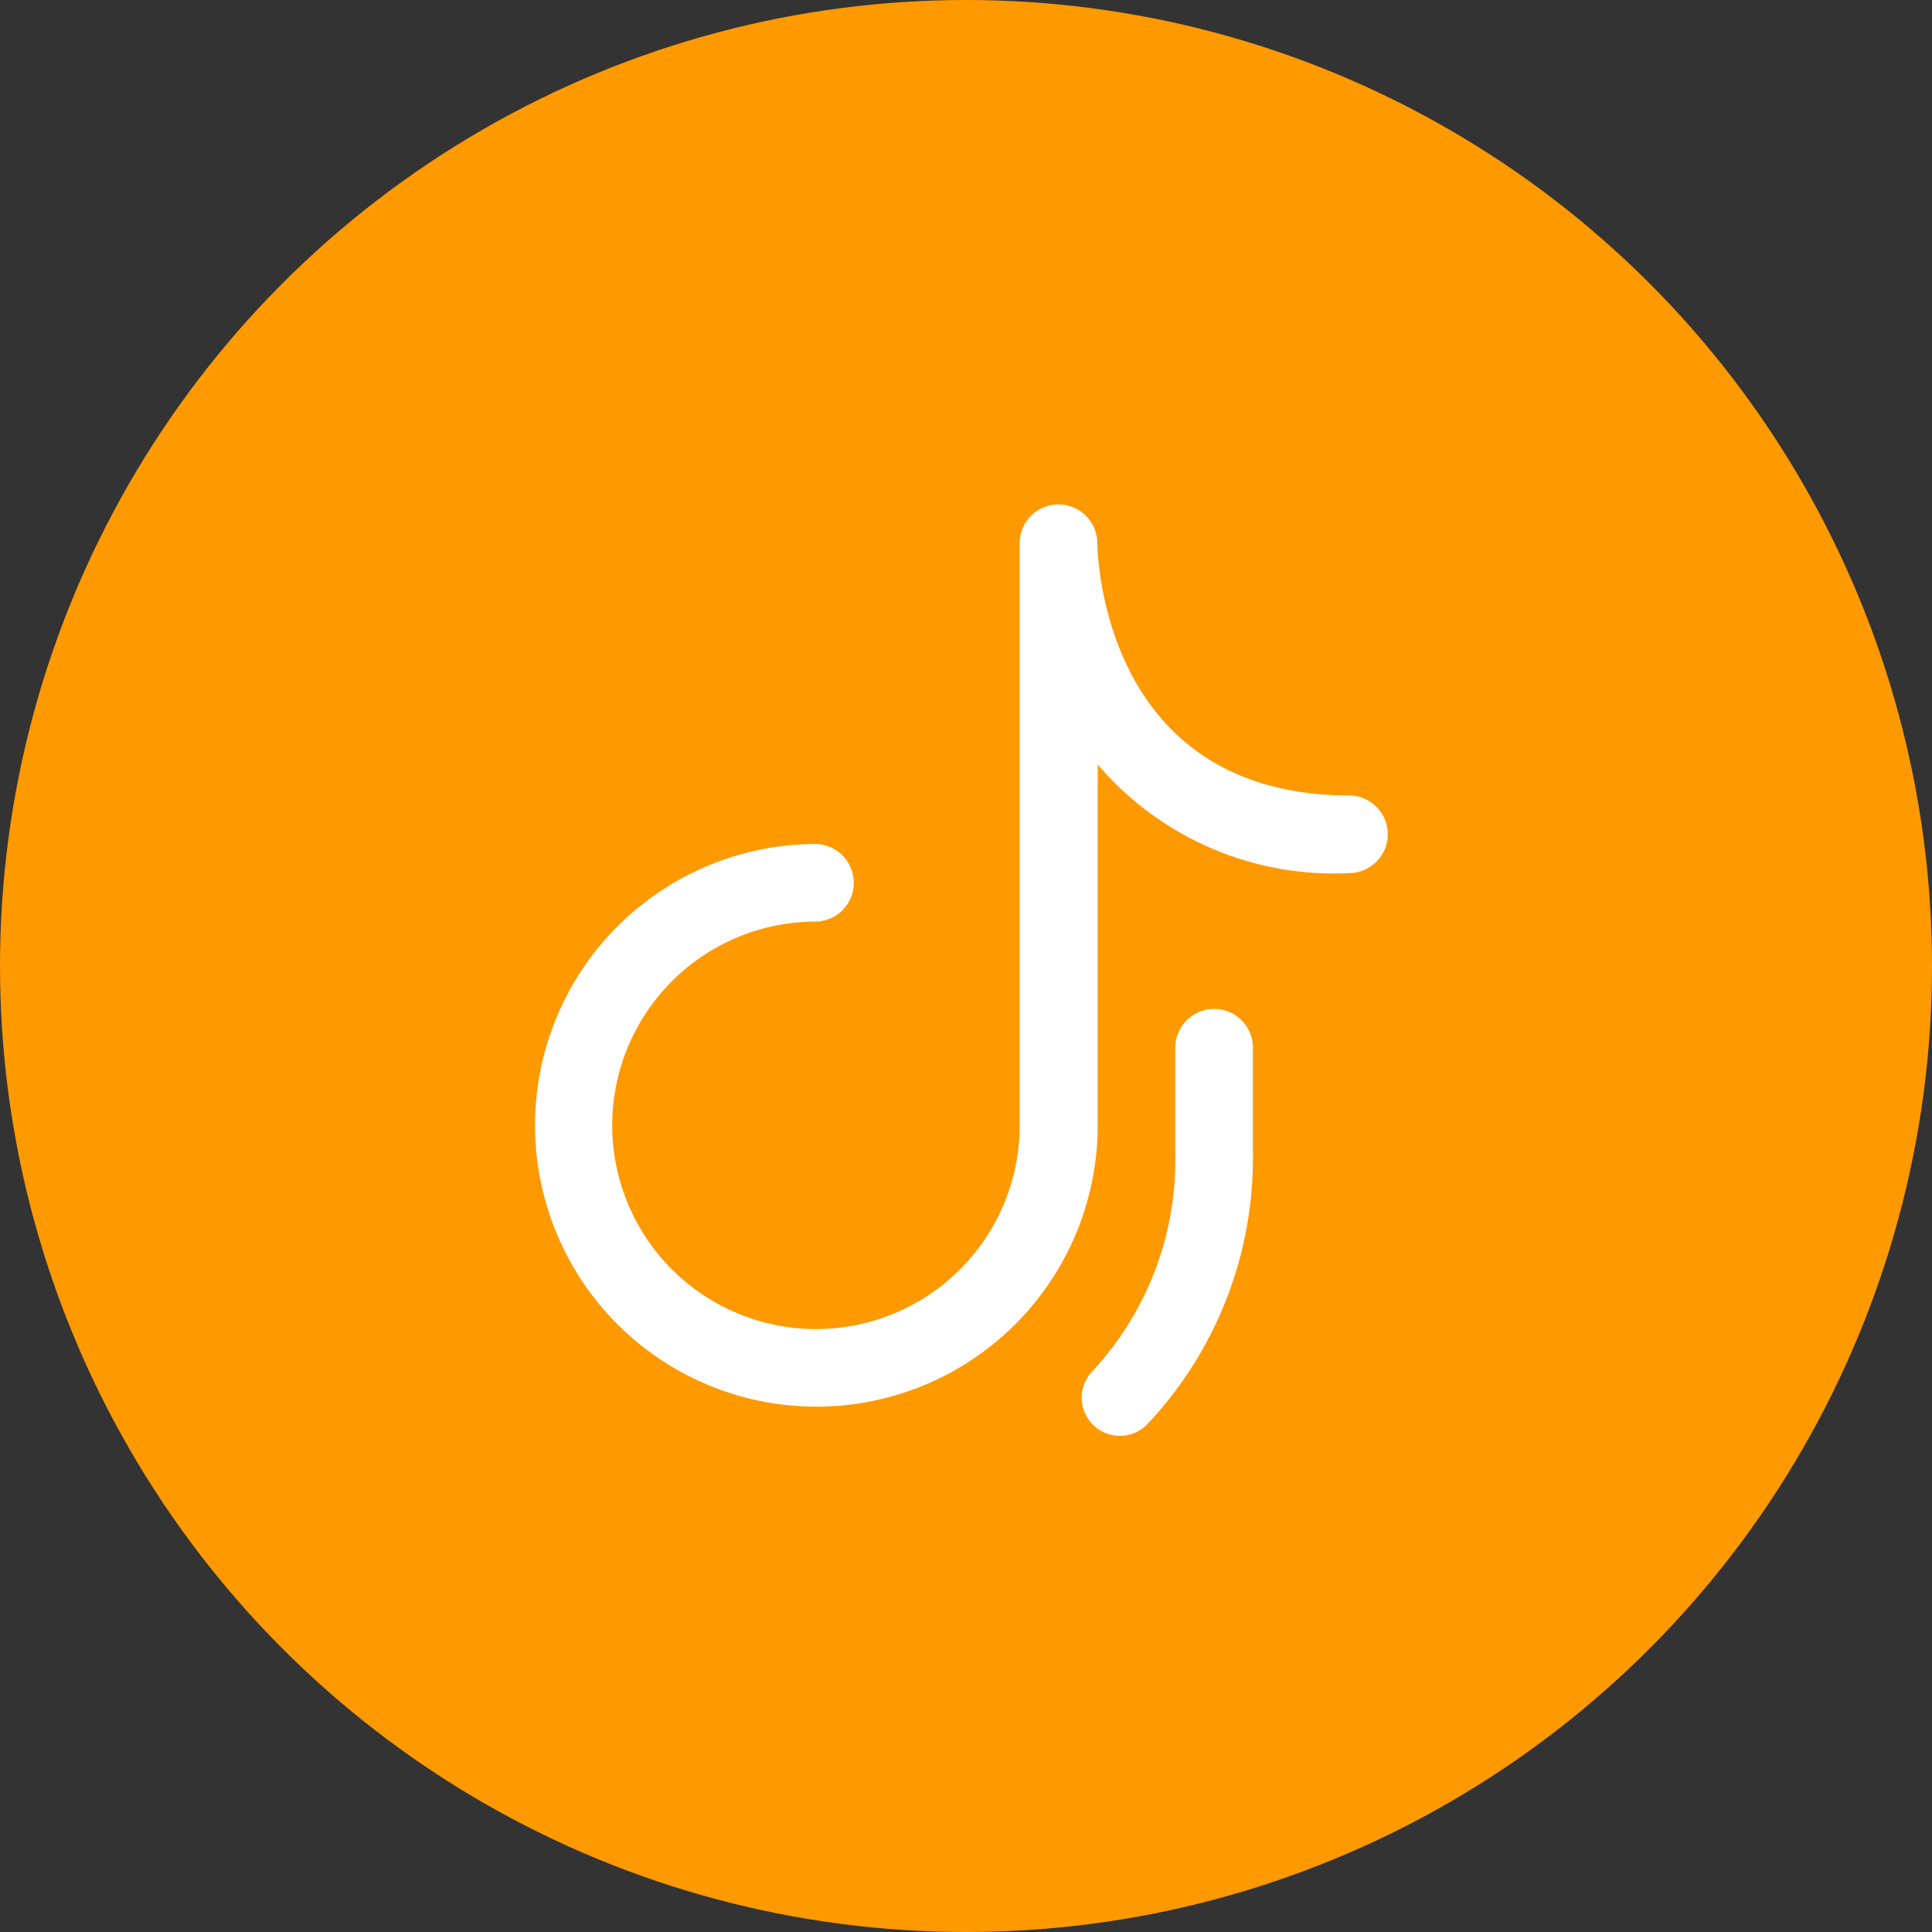 <svg xmlns="http://www.w3.org/2000/svg" width="78" height="78" viewBox="0 0 78 78">
    <rect x="0" y="0" width="78" height="78" fill="#333333" stroke="none"/>
    <g id="Gruppe_645" data-name="Gruppe 645" transform="translate(-0.333)">
        <circle id="Ellipse_71" data-name="Ellipse 71" cx="39" cy="39" r="39" transform="translate(0.333)" fill="#FF9900"/>
        <g id="Gruppe_647" data-name="Gruppe 647" transform="translate(21.933 20.365)">
            <g id="Gruppe_646" data-name="Gruppe 646" transform="translate(0)">
                <path id="Pfad_535" data-name="Pfad 535" d="M35.522,26h0a1.567,1.567,0,0,0-1.567,1.567v4.528a1.191,1.191,0,0,0,0,.235A12.533,12.533,0,0,1,30.634,40.6a1.541,1.541,0,1,0,2.225,2.131,15.667,15.667,0,0,0,4.23-10.622,1.269,1.269,0,0,0,0-.251V27.567A1.567,1.567,0,0,0,35.522,26Z" transform="translate(-8.105 -5.633)" fill="#fff"/>
                <path id="Pfad_536" data-name="Pfad 536" d="M34.9,11.75c-10.011,0-10.183-9.776-10.2-10.183A1.567,1.567,0,0,0,23.134,0h0a1.567,1.567,0,0,0-1.567,1.567h0v23.5a8.225,8.225,0,1,1-8.225-8.225,1.567,1.567,0,0,0,0-3.133A11.358,11.358,0,1,0,24.717,25.067V10.5A12.533,12.533,0,0,0,34.9,14.883a1.567,1.567,0,0,0,0-3.133Z" transform="translate(-2)" fill="#fff"/>
            </g>
        </g>
    </g>
</svg>
